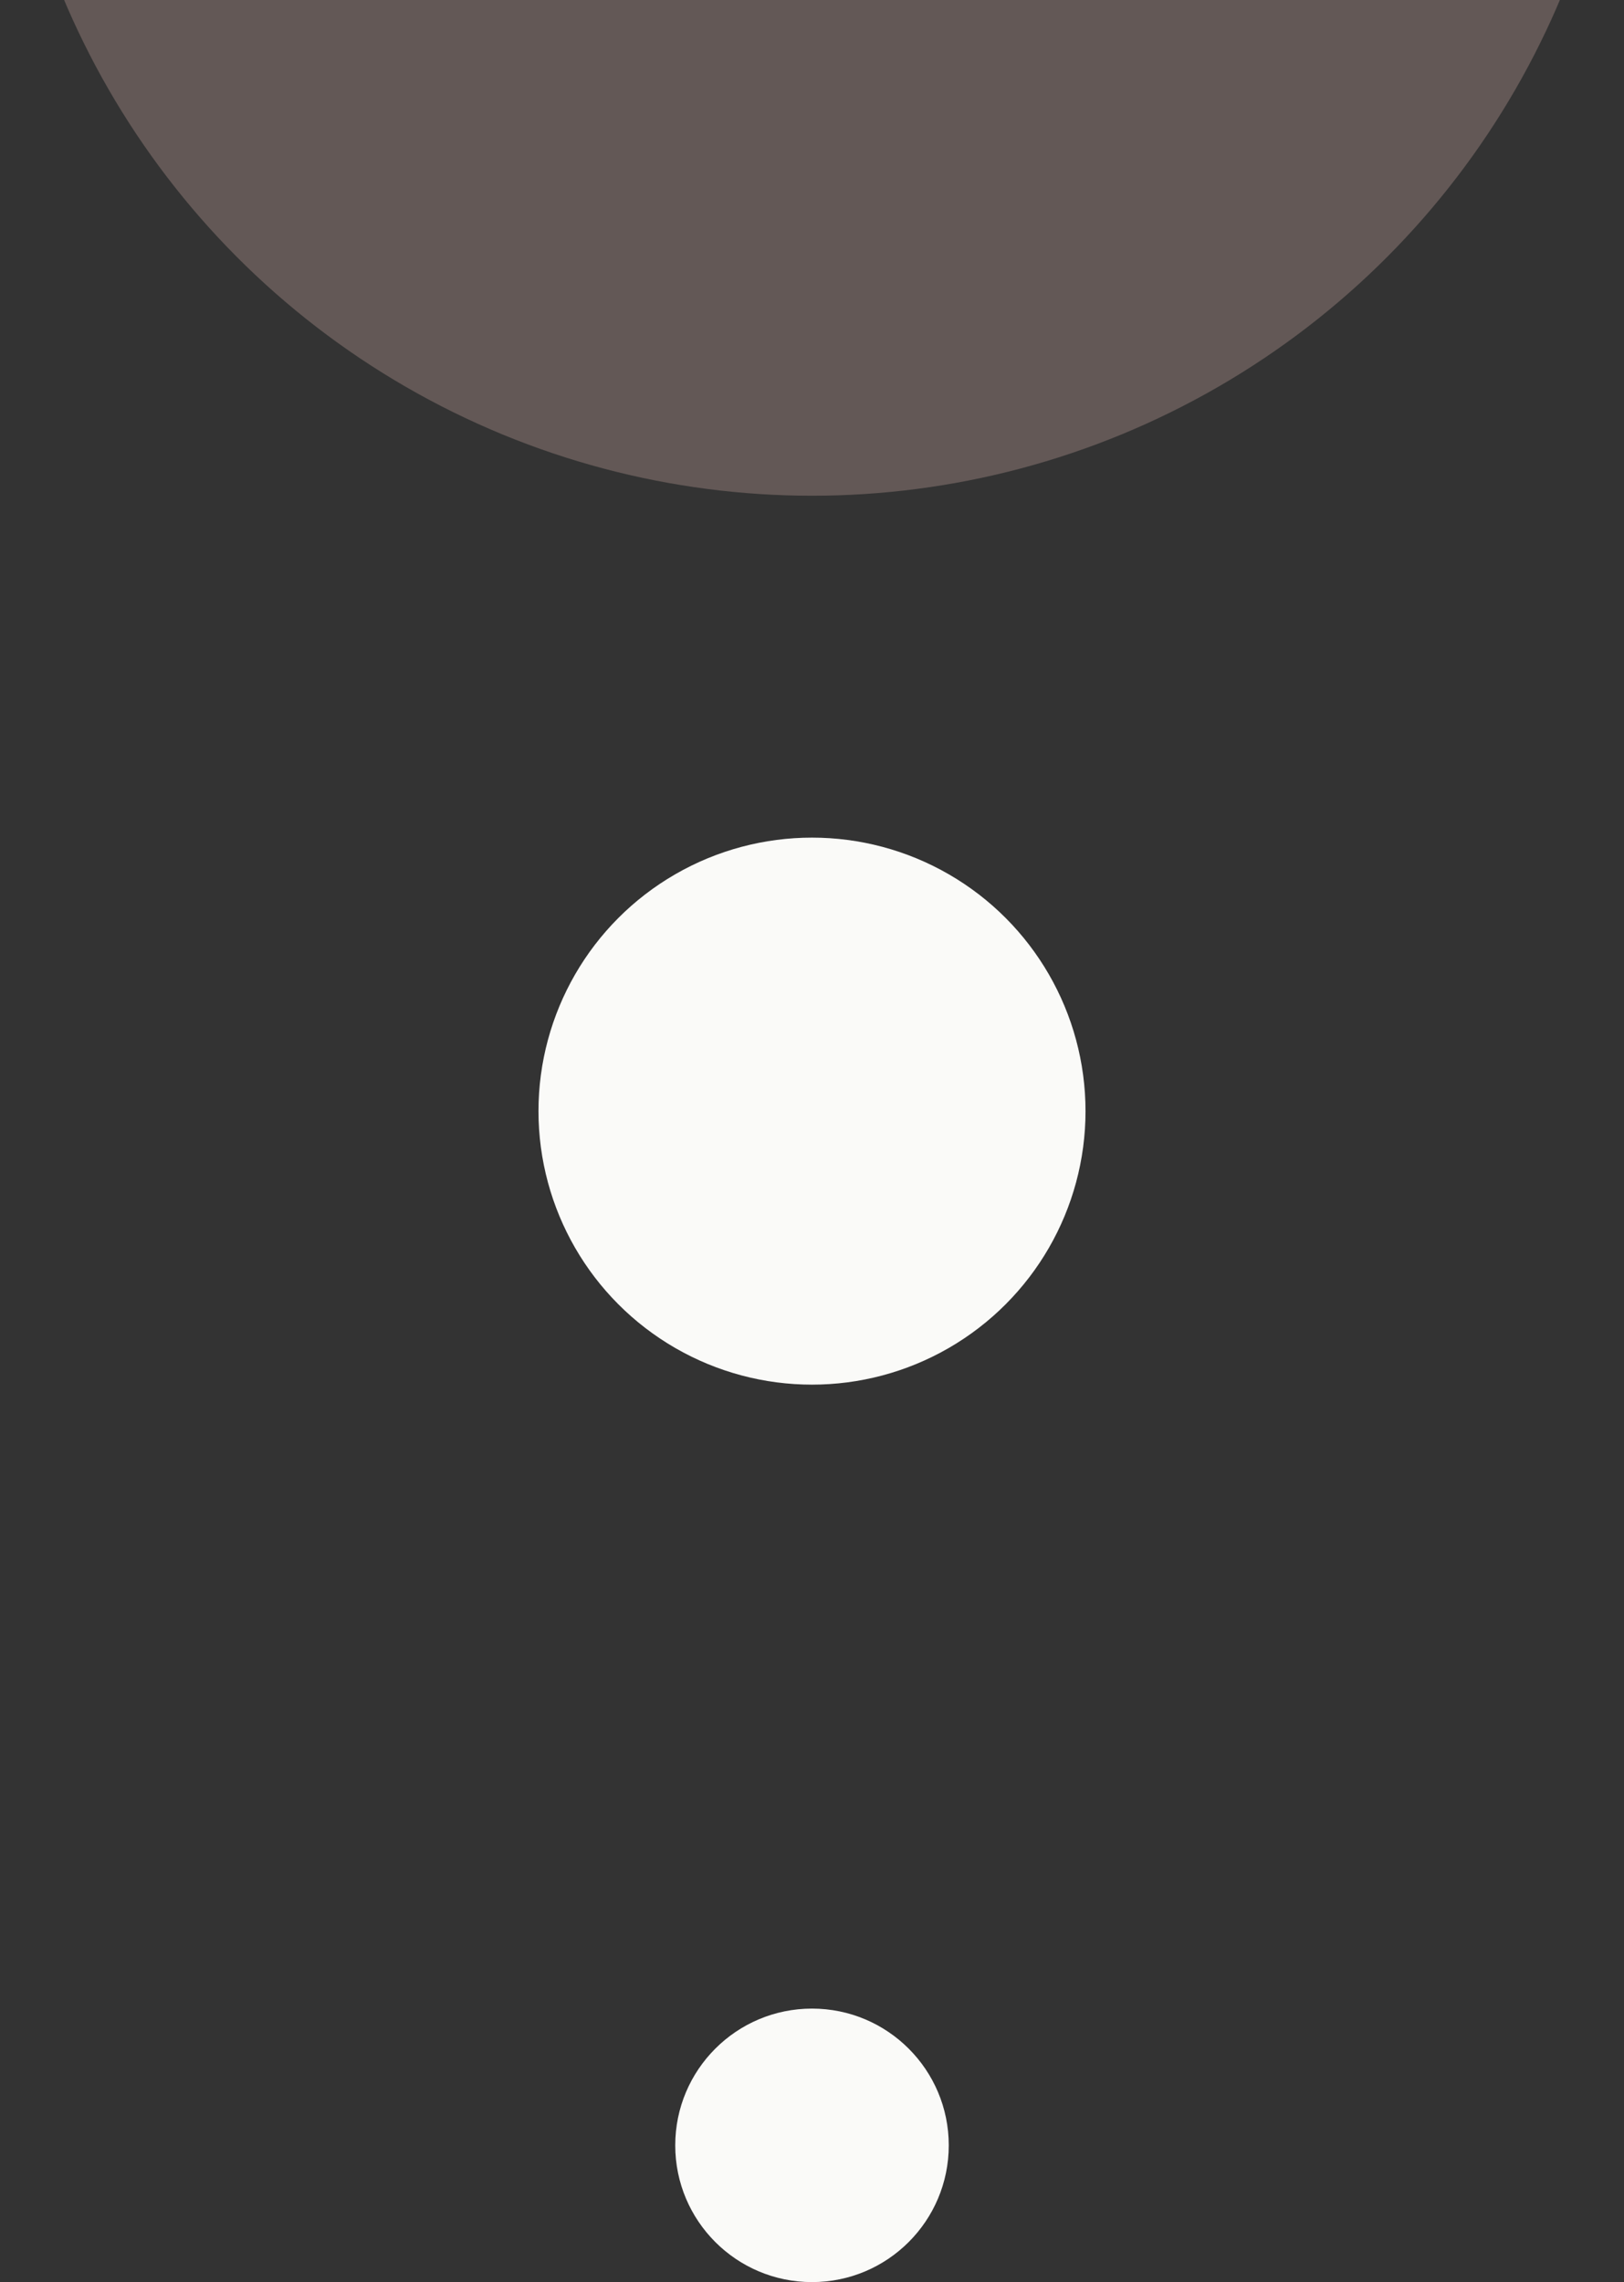 <svg xmlns="http://www.w3.org/2000/svg" xmlns:xlink="http://www.w3.org/1999/xlink" width="190" height="267" viewBox="0 0 190 267">
  <rect x="0" y="0" width="190" height="267" fill="#333333" stroke="none"/>
  <defs>
    <style>
      .cls-1 {
        fill: red;
      }

      .cls-2 {
        clip-path: url(#clip-path);
      }

      .cls-3 {
        fill: #e0bbb1;
        opacity: 0.276;
      }

      .cls-4 {
        fill: #fafaf8;
      }
    </style>
    <clipPath id="clip-path">
      <rect id="Rectangle_32273" data-name="Rectangle 32273" class="cls-1" width="190" height="267" transform="translate(1158 872)"/>
    </clipPath>
  </defs>
  <g id="Mask_Group_2" data-name="Mask Group 2" class="cls-2" transform="translate(-1158 -872)">
    <g id="Shapes">
      <circle id="Ellipse_66" data-name="Ellipse 66" class="cls-3" cx="95" cy="95" r="95" transform="translate(1158 740)"/>
      <circle id="Ellipse_70" data-name="Ellipse 70" class="cls-4" cx="32" cy="32" r="32" transform="translate(1221 970)"/>
      <circle id="Ellipse_71" data-name="Ellipse 71" class="cls-4" cx="16" cy="16" r="16" transform="translate(1237 1107)"/>
    </g>
  </g>
</svg>
